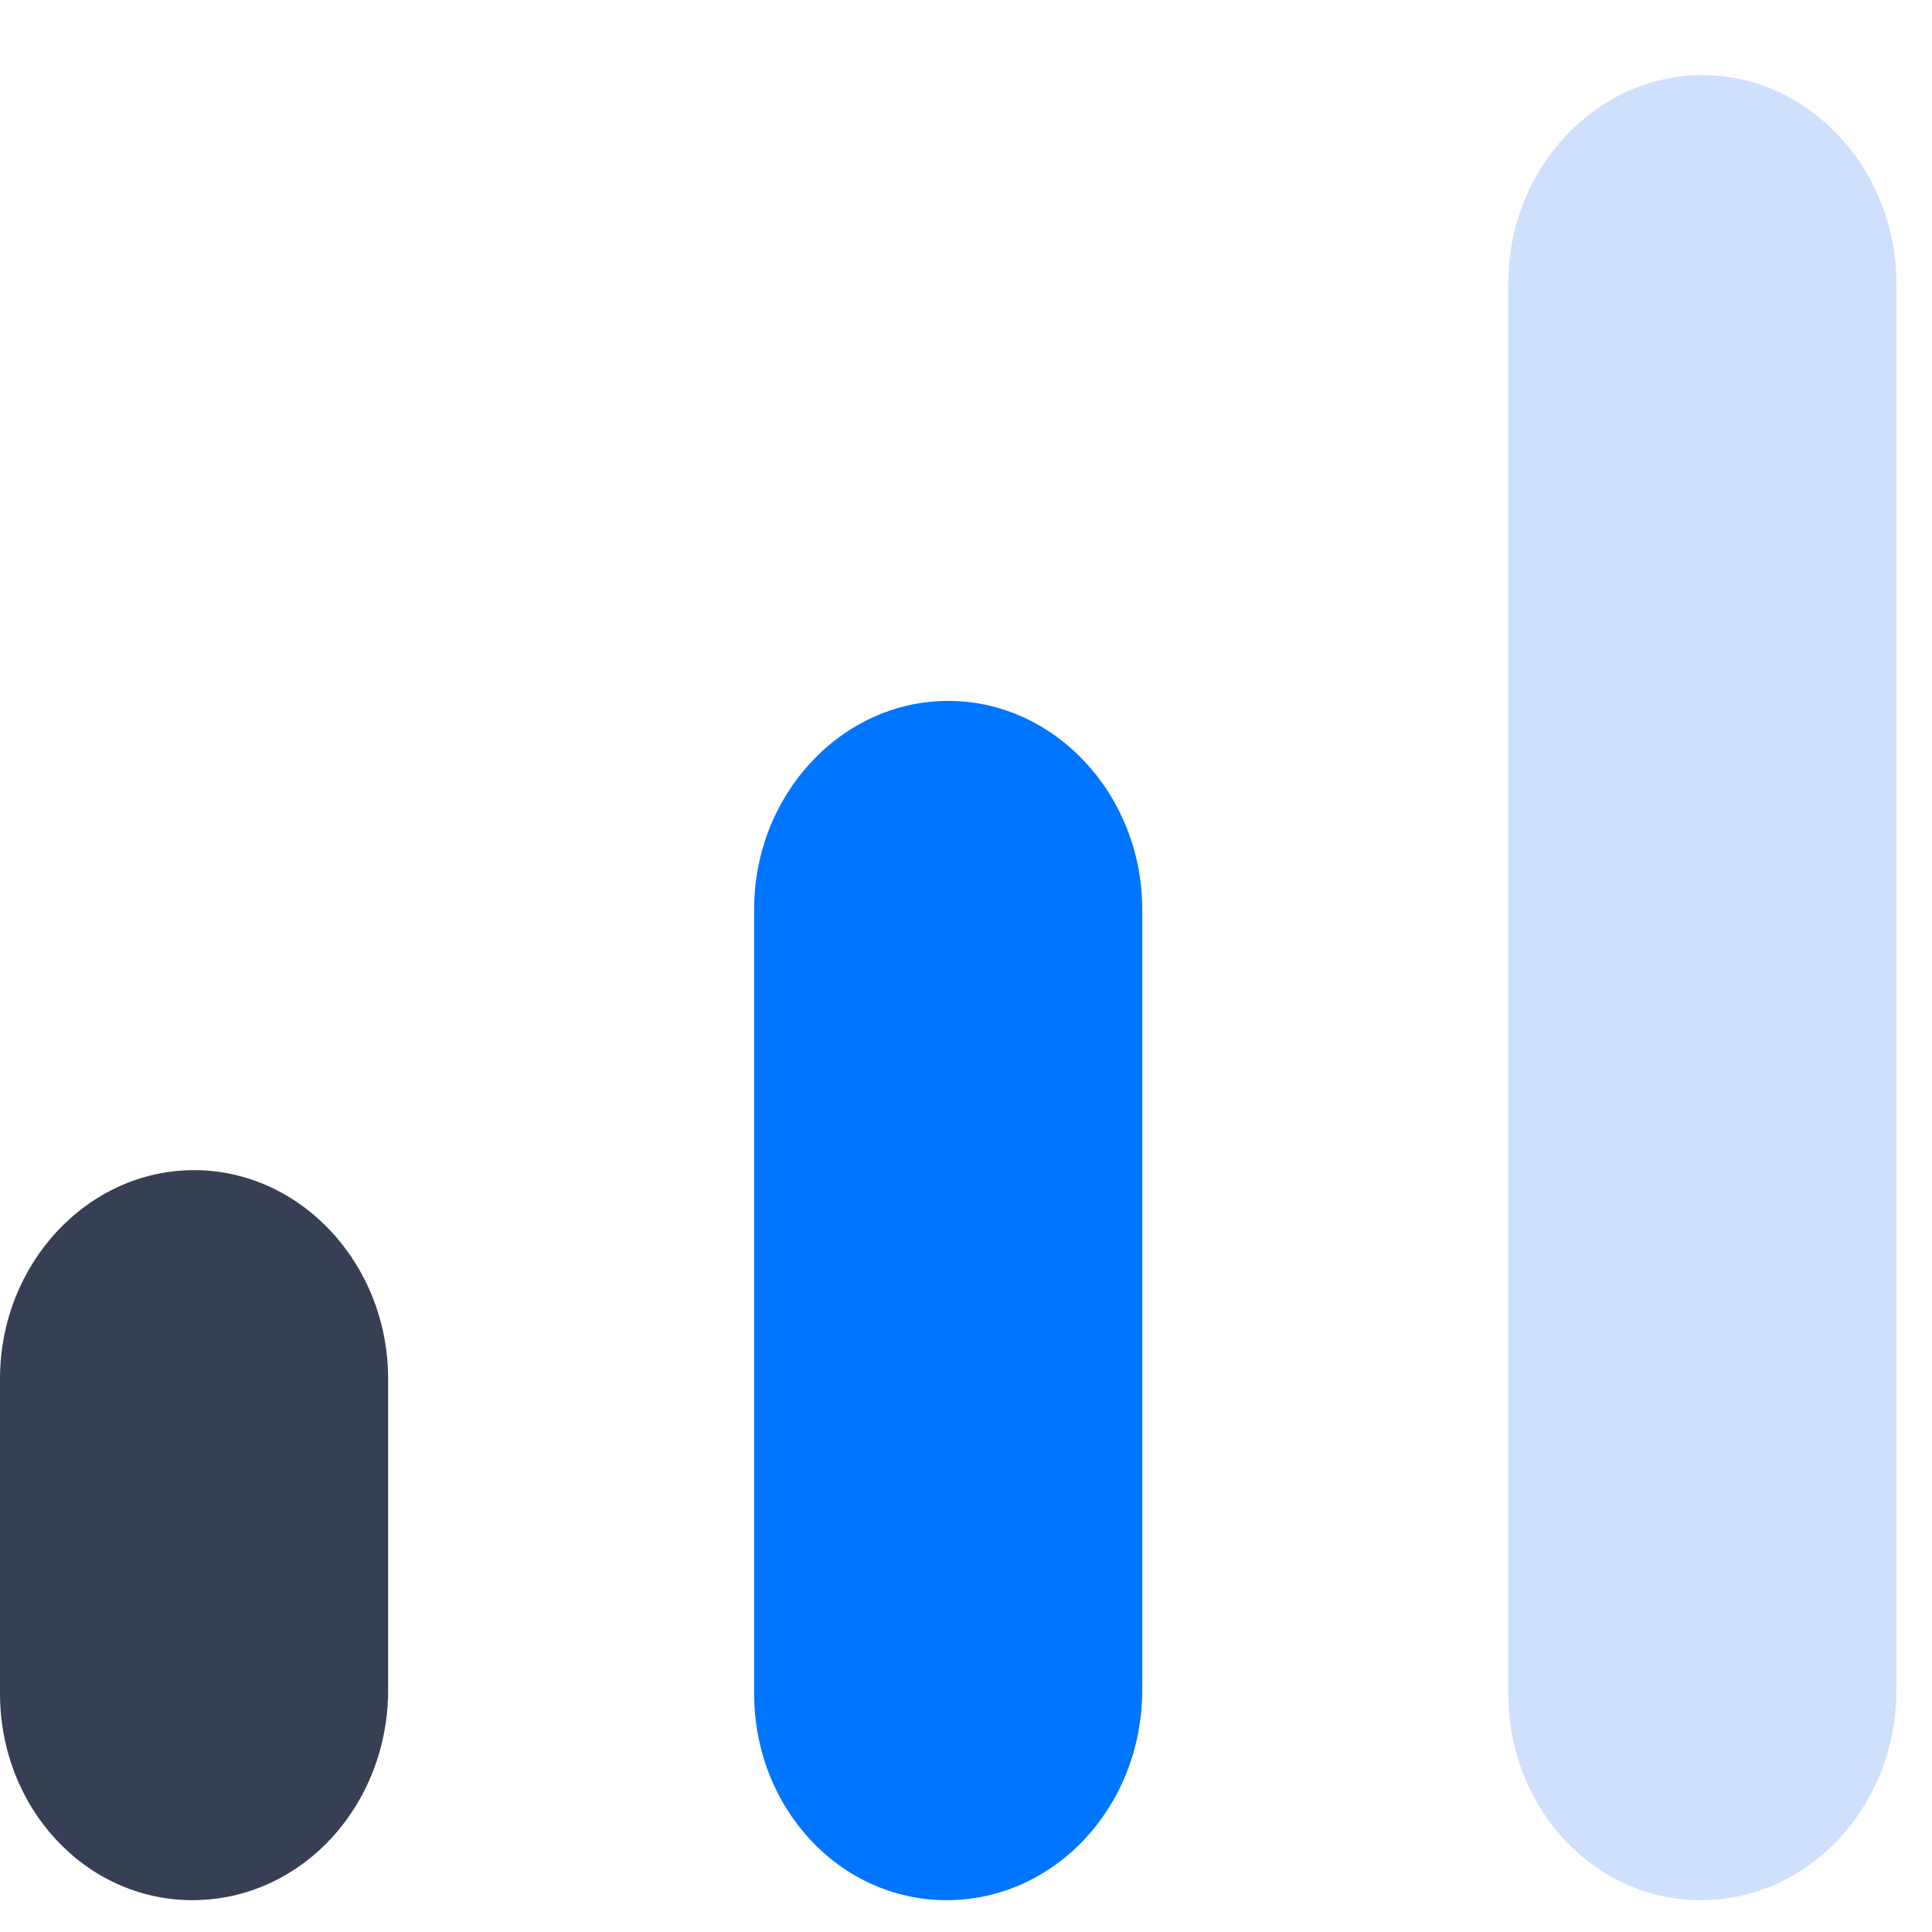 <svg width="36" height="36" viewBox="0 0 36 36" fill="none" xmlns="http://www.w3.org/2000/svg">
<g clip-path="url(#clip0_2316_526)">
<path opacity="0.5" d="M28.104 31.553V5.287C28.104 3.149 29.732 1.4 31.72 1.4C33.709 1.4 35.336 3.149 35.336 5.287V31.488C35.336 33.658 33.709 35.407 31.69 35.407C29.701 35.407 28.104 33.69 28.104 31.553Z" fill="#9EC3FB"/>
<path d="M14.052 31.553V16.946C14.052 14.809 15.679 13.06 17.668 13.06C19.657 13.06 21.284 14.809 21.284 16.946V31.488C21.284 33.658 19.657 35.407 17.638 35.407C15.649 35.407 14.052 33.69 14.052 31.553Z" fill="#0075FF"/>
<path d="M1.52588e-05 31.553V25.691C1.52588e-05 23.553 1.627 21.804 3.616 21.804C5.605 21.804 7.232 23.553 7.232 25.691V31.488C7.232 33.658 5.605 35.407 3.586 35.407C1.597 35.407 1.52588e-05 33.69 1.52588e-05 31.553Z" fill="#373F55"/>
</g>
<defs>
<clipPath id="clip0_2316_526">
<rect width="36" height="36" fill="white"/>
</clipPath>
</defs>
</svg>
